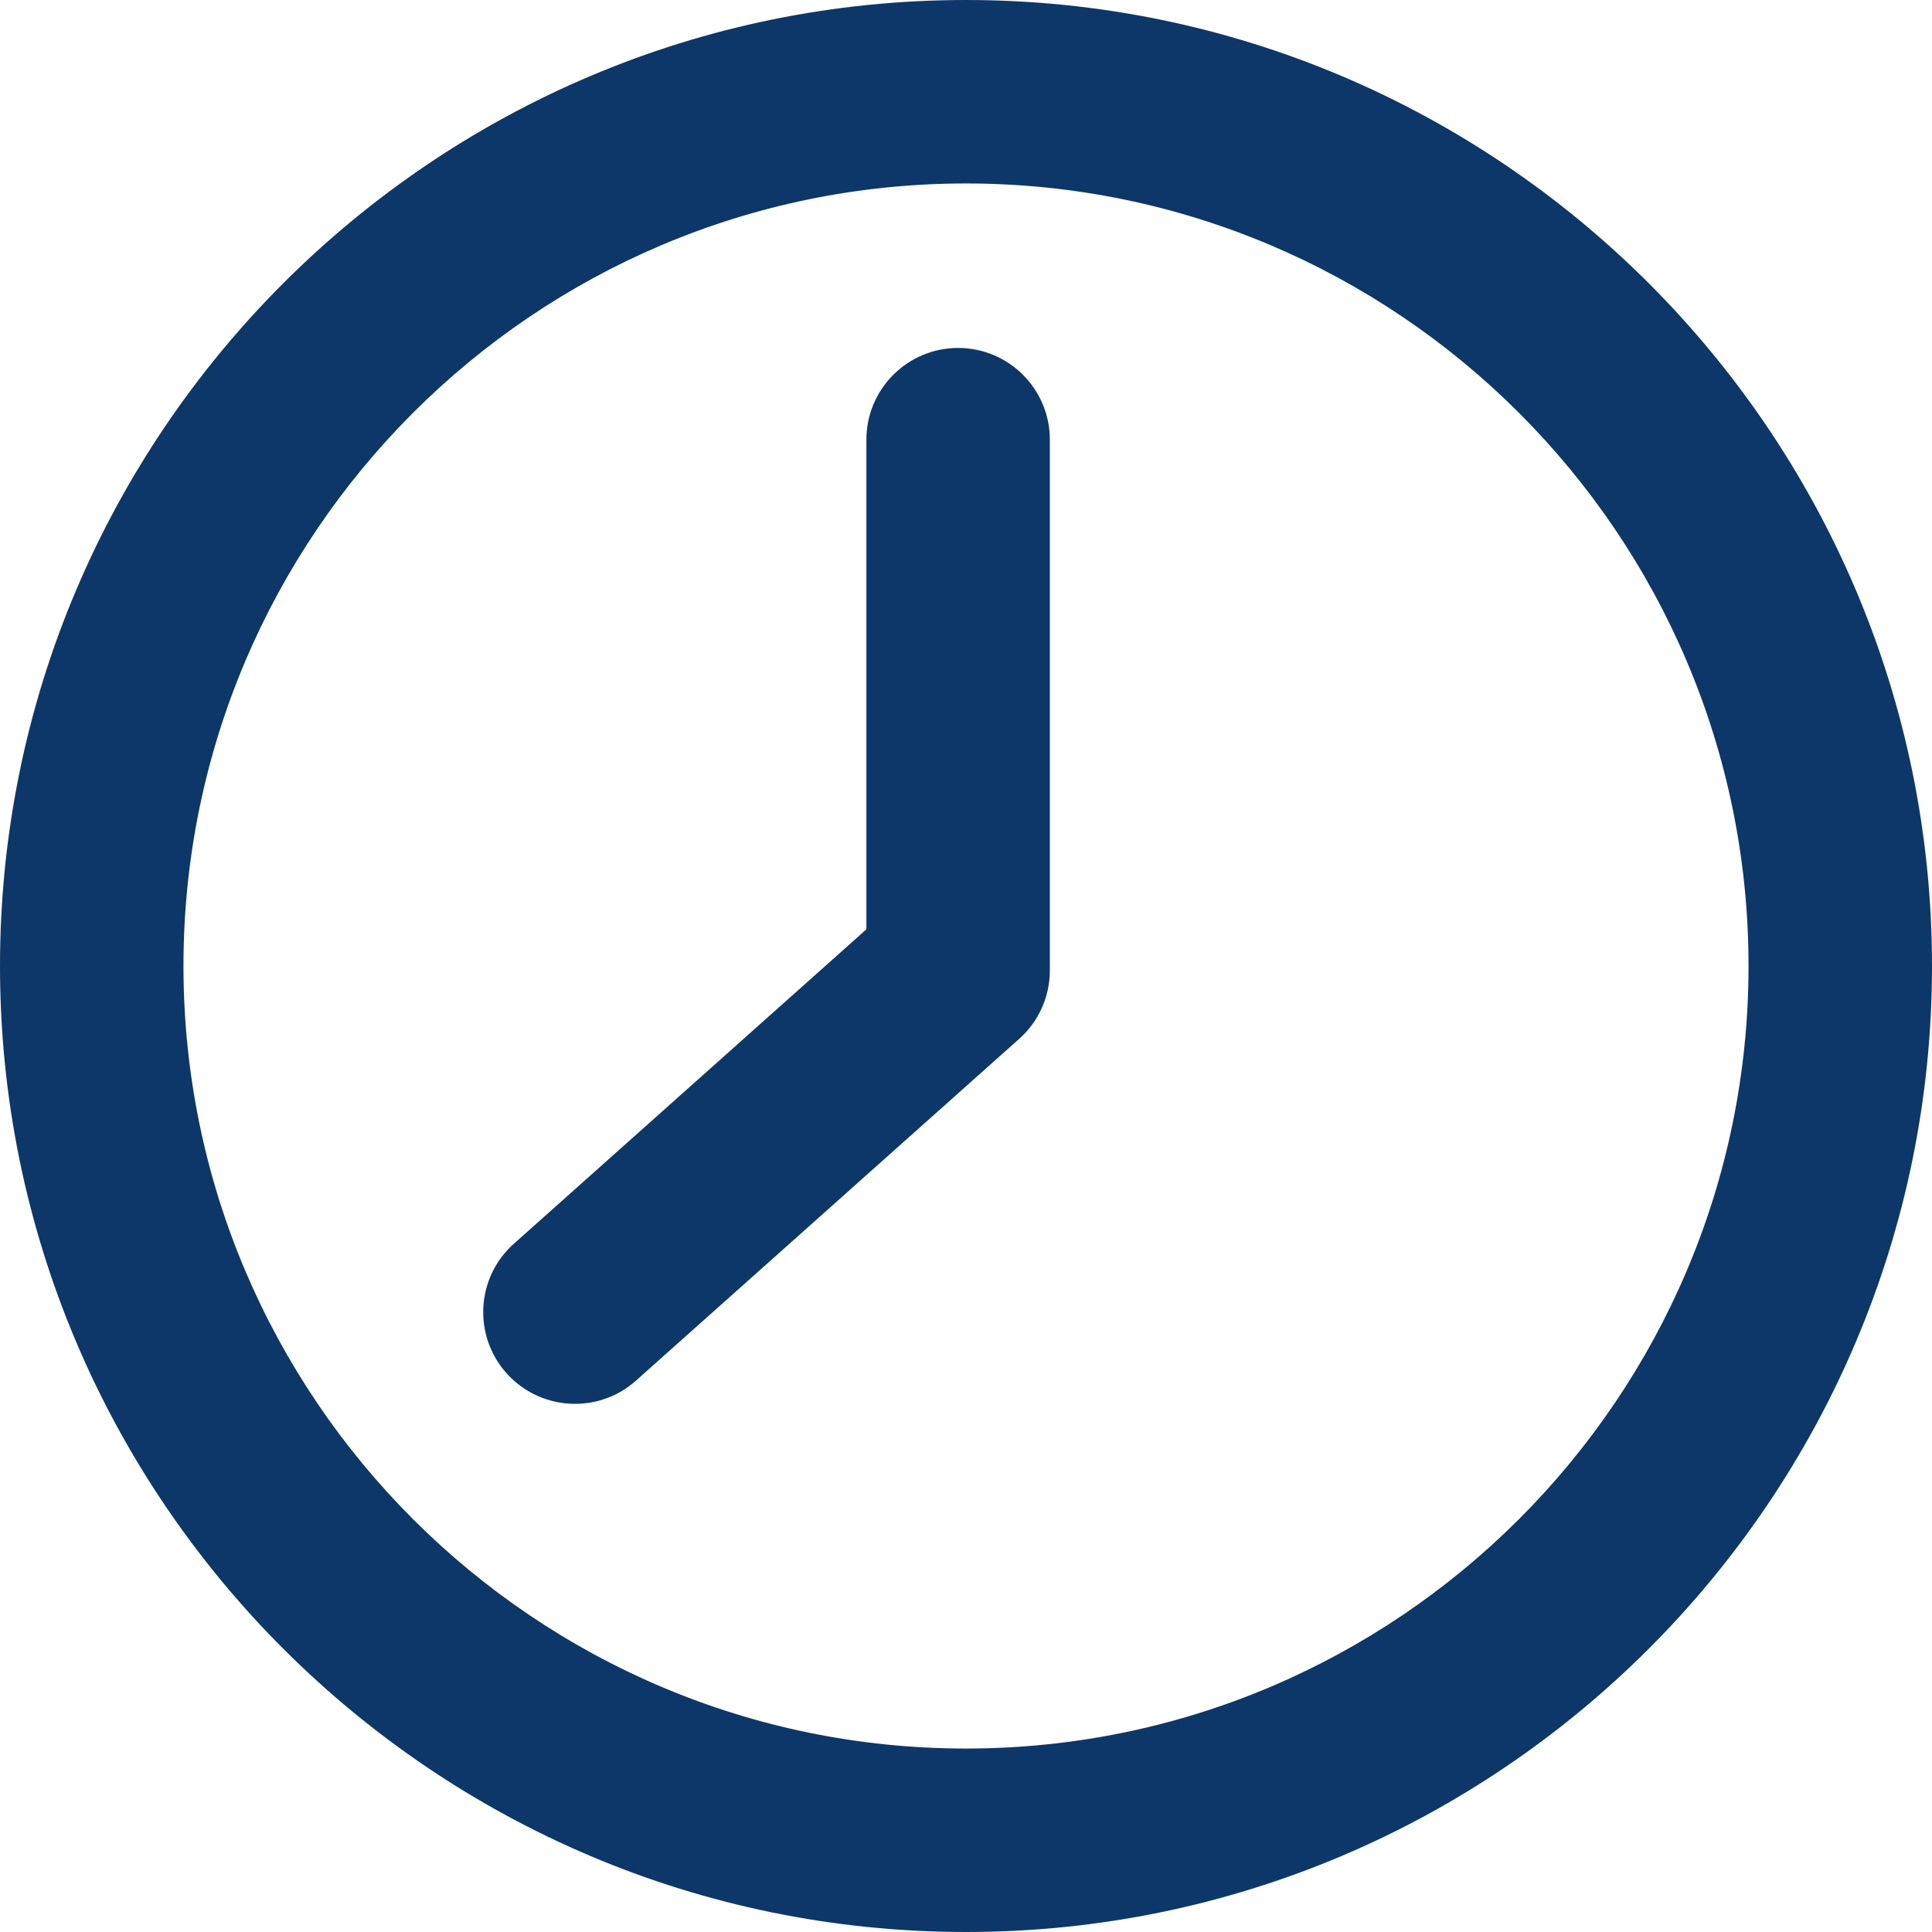 <?xml version="1.0" encoding="UTF-8"?>
<svg id="_레이어_2" data-name="레이어 2" xmlns="http://www.w3.org/2000/svg" viewBox="0 0 179.02 179.02">
  <defs>
    <style>
      .cls-1 {
        fill: #0d3768;
        stroke-width: 0px;
      }
    </style>
  </defs>
  <path class="cls-1" d="M89.51,179.02C40.15,179.02,0,138.86,0,89.51S40.15,0,89.51,0s89.51,40.15,89.51,89.51-40.15,89.51-89.51,89.51ZM89.51,17c-39.98,0-72.51,32.53-72.51,72.51s32.53,72.51,72.51,72.51,72.51-32.53,72.51-72.51S129.49,17,89.51,17Z"/>
  <path class="cls-1" d="M53.28,130.08c-2.34,0-4.67-.96-6.35-2.84-3.12-3.5-2.82-8.88.69-12l32.66-29.13v-45.37c0-4.69,3.81-8.5,8.5-8.5s8.5,3.81,8.5,8.5v49.18c0,2.42-1.03,4.73-2.84,6.34l-35.5,31.66c-1.62,1.45-3.64,2.16-5.65,2.16Z"/>
</svg>